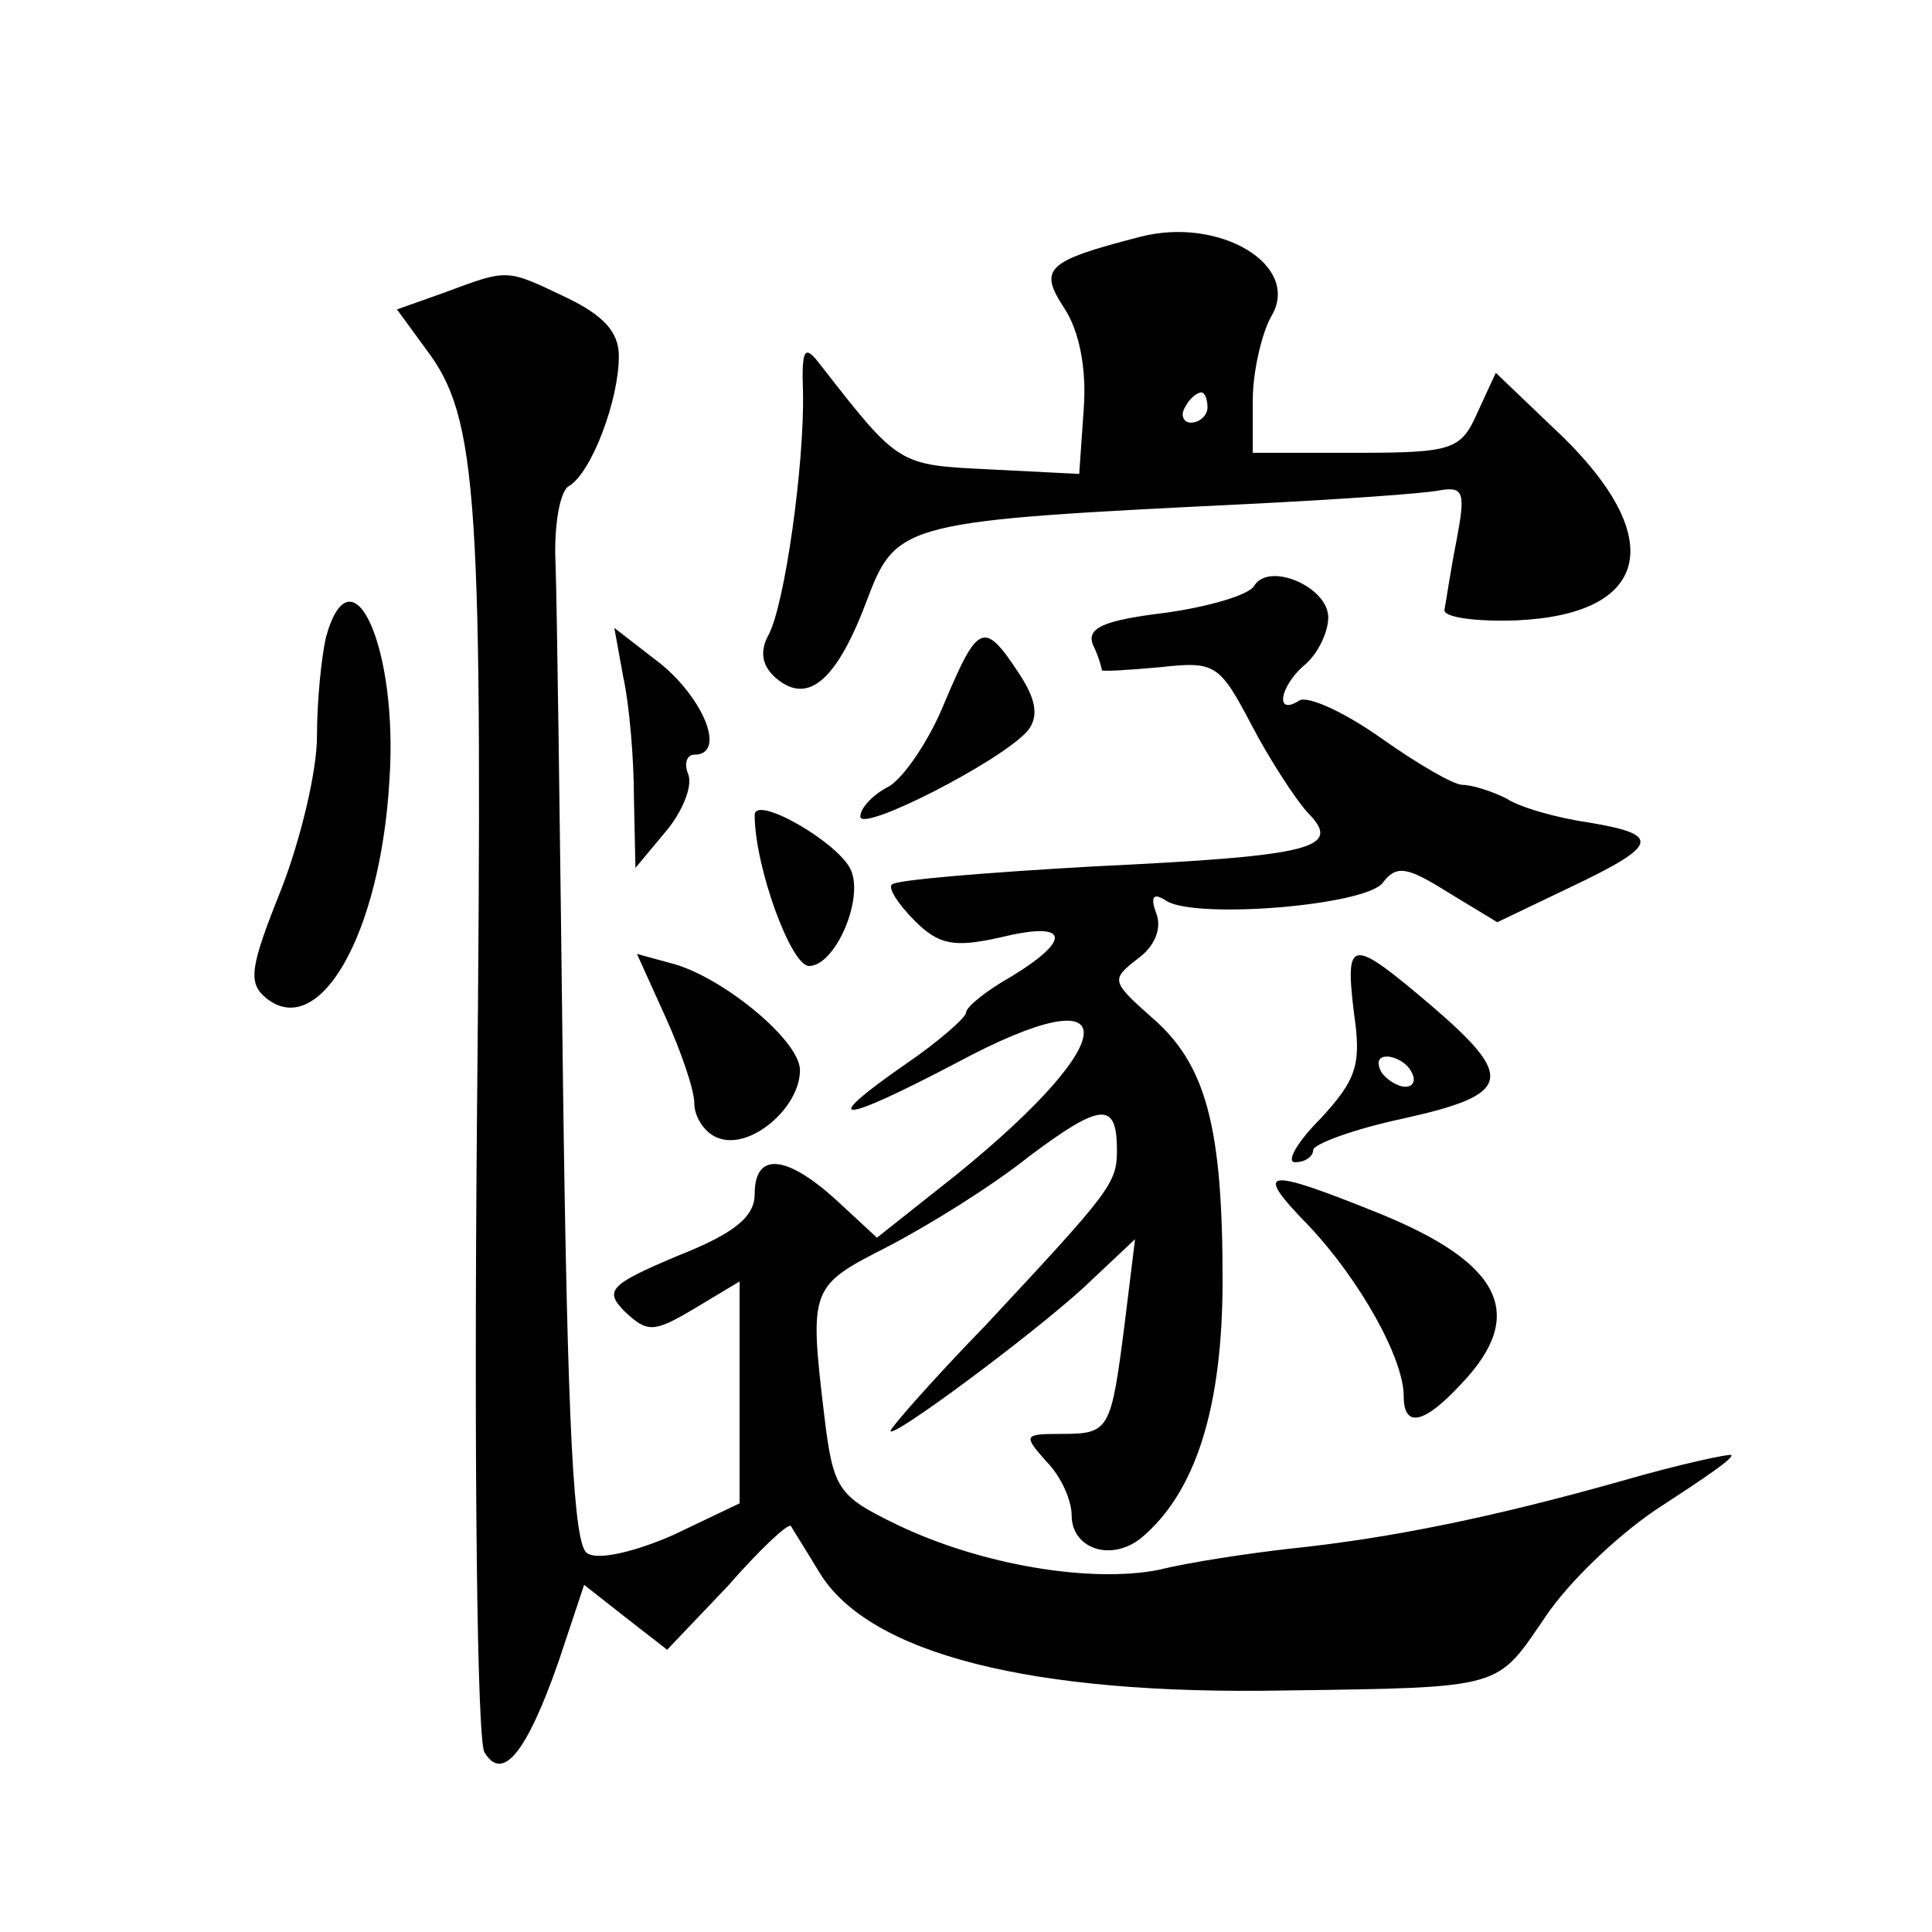<?xml version="1.0" standalone="no"?>
<!DOCTYPE svg PUBLIC "-//W3C//DTD SVG 20010904//EN"
 "http://www.w3.org/TR/2001/REC-SVG-20010904/DTD/svg10.dtd">
<svg version="1.0" xmlns="http://www.w3.org/2000/svg"
 width="128pt" height="128pt" viewBox="0 0 128 128"
 preserveAspectRatio="xMidYMid meet">
<g transform="translate(0,128) scale(0.1,-0.1)"
fill="#0" stroke="none">
<path d="M755 1123 c-62 -16 -67 -21 -50 -47 10 -15 15 -40 13 -67 l-3 -43 -59
3 c-61 3 -60 2 -113 70 -10 13 -12 10 -11 -19 1 -47 -12 -141 -23 -161 -6 -11 -4
-21 6 -29 21 -17 40 0 60 54 19 50 26 51 250 62 61 3 118 7 128 9 17 3 18 -1 12
-33 -4 -20 -7 -41 -8 -46 -1 -5 21 -8 48 -7 87 4 100 53 31 121 l-45 43 -12 -26
c-11 -25 -16 -27 -81 -27 l-68 0 0 35 c0 19 6 44 12 55 21 34 -34 67 -87 53z m45
-113 c0 -5 -5 -10 -11 -10 -5 0 -7 5 -4 10 3 6 8 10 11 10 2 0 4 -4 4 -10z M294
1086 l-31 -11 19 -26 c35 -46 38 -96 34 -510 -2 -224 0 -413 5 -420 12 -20 28 0
49 60 l17 51 28 -22 27 -21 40 42 c21 24 40 42 42 40 1 -2 10 -16 19 -31 33 -54
141 -81 307 -78 148 2 141 1 174 49 16 24 51 57 78 74 26 17 47 31 45 33 -1 1 -34
-6 -72 -17 -85 -24 -153 -38 -220 -45 -27 -3 -67 -9 -87 -14 -45 -9 -118 3 -174
30 -39 19 -42 23 -48 73 -10 84 -9 85 42 111 27 14 69 40 94 60 48 36 58 36 58
4 0 -22 -4 -27 -87 -116 -35 -36 -63 -68 -63 -70 0 -6 93 63 128 95 l34 32 -7 -57
c-9 -70 -10 -72 -42 -72 -25 0 -25 -1 -10 -18 10 -10 17 -26 17 -36 0 -22 26 -31
46 -15 36 30 54 86 54 171 0 102 -11 143 -47 174 -27 24 -27 25 -9 39 11 8 16 20
12 30 -4 11 -2 14 7 8 20 -12 131 -3 143 12 9 12 16 11 43 -6 l33 -20 48 23 c59
28 61 35 13 43 -21 3 -46 10 -55 16 -10 5 -23 9 -29 9 -6 0 -30 14 -54 31 -24 17
-48 28 -54 25 -17 -11 -13 10 4 24 8 7 15 21 15 31 0 20 -39 37 -49 21 -3 -6 -30
-14 -59 -18 -41 -5 -52 -10 -48 -21 4 -8 6 -16 6 -17 0 -1 17 0 39 2 36 4 39 2
60 -38 12 -23 29 -49 37 -58 24 -24 5 -29 -141 -36 -71 -4 -132 -9 -134 -12 -3
-2 4 -13 15 -24 16 -16 26 -18 57 -11 45 11 48 -1 7 -26 -16 -9 -30 -20 -30 -24
0 -3 -18 -19 -40 -34 -59 -41 -44 -40 34 1 112 60 112 17 0 -74 l-53 -42 -27 25
c-33 30 -54 32 -54 4 0 -15 -13 -26 -51 -41 -45 -19 -49 -23 -35 -37 15 -14 19
-14 46 2 l30 18 0 -74 0 -73 -44 -21 c-25 -11 -50 -17 -57 -12 -9 5 -13 84 -16
311 -2 166 -4 322 -5 346 -1 24 3 47 9 50 15 9 33 57 33 86 0 16 -10 27 -35 39
-40 19 -38 19 -81 3z M216 858 c-3 -13 -6 -42 -6 -66 0 -23 -11 -69 -24 -102 -20
-50 -22 -61 -10 -71 35 -29 76 41 82 144 6 88 -25 156 -42 95z M413 831 c4 -18
7 -54 7 -80 l1 -46 20 24 c11 13 18 30 15 38 -3 7 -1 13 4 13 21 0 7 36 -22 60
l-31 24 6 -33z M626 815 c-10 -25 -27 -50 -37 -56 -10 -5 -19 -14 -19 -20 0 -11
94 37 111 57 7 9 6 20 -6 38 -23 35 -27 33 -49 -19z M500 740 c0 -34 24 -100 36
-100 17 0 36 43 28 63 -7 18 -64 51 -64 37z M441 606 c10 -22 19 -48 19 -57 0 -9
7 -20 16 -23 21 -8 54 20 54 45 0 20 -53 63 -86 71 l-22 6 19 -42z M897 609 c5
-34 2 -44 -22 -70 -16 -16 -23 -29 -17 -29 7 0 12 4 12 8 0 4 27 14 60 21 72 16
74 27 18 75 -53 45 -57 45 -51 -5z m38 -39 c3 -5 2 -10 -4 -10 -5 0 -13 5 -16 10
-3 6 -2 10 4 10 5 0 13 -4 16 -10z M867 468 c34 -36 63 -88 63 -113 0 -21 13 -19
38 8 44 46 27 80 -54 113 -77 31 -84 30 -47 -8z"/>
</g>
</svg>
